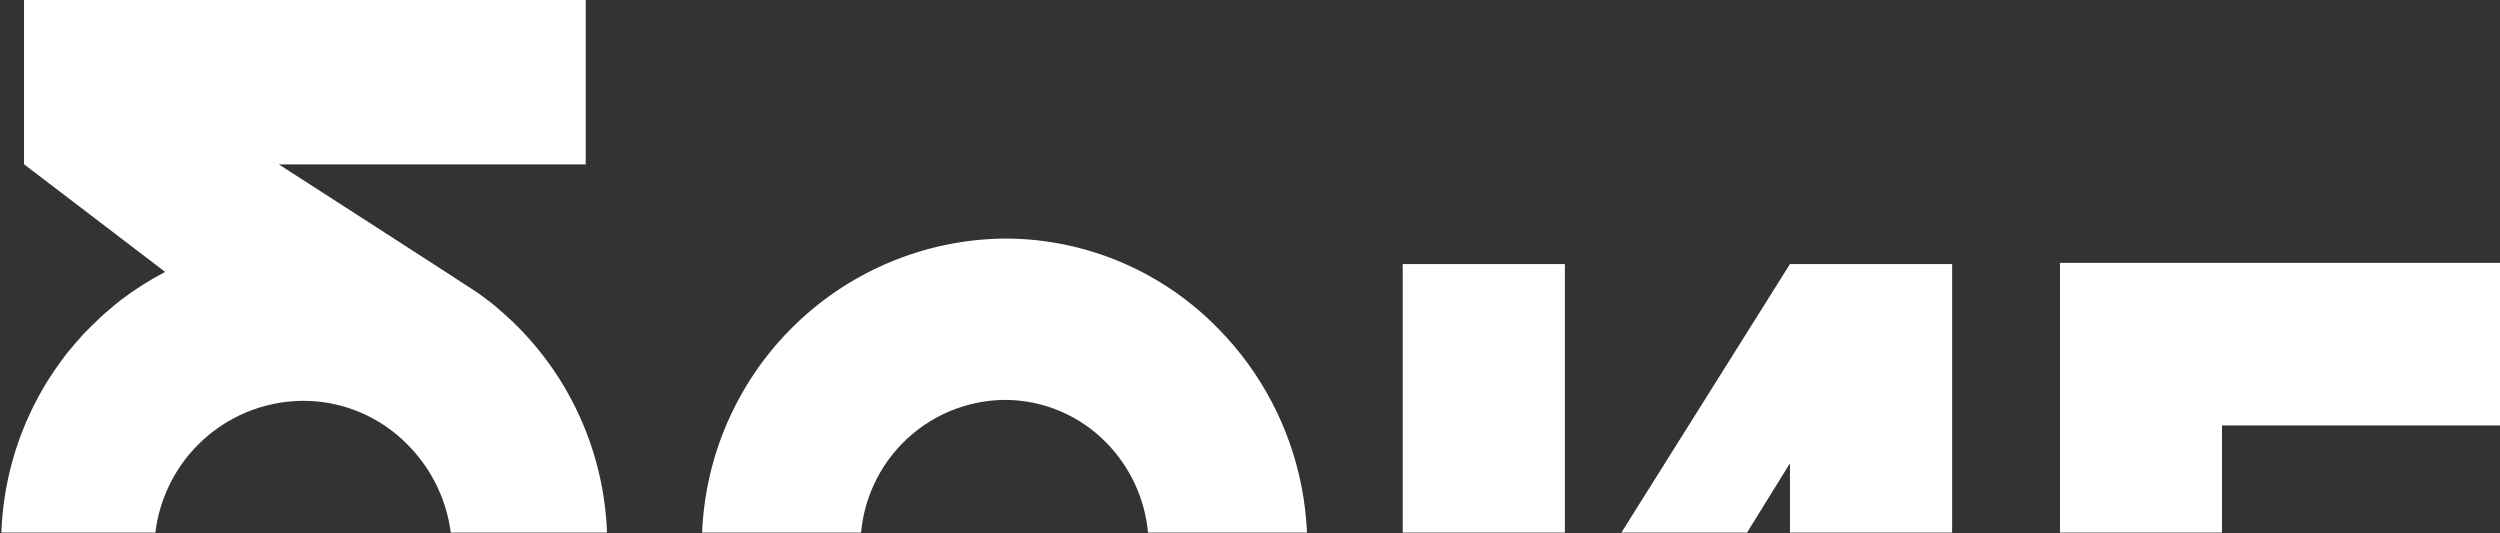 <?xml version="1.0" encoding="UTF-8"?> <svg xmlns="http://www.w3.org/2000/svg" width="1801" height="384" viewBox="0 0 1801 384" fill="none"><rect x="0" y="0" width="1801" height="384" fill="#333333" stroke="none"/><path d="M421.953 118.448H200.896C201.007 118.52 337.622 206.427 342.151 209.639C344.693 211.301 347.236 213.184 349.778 215.067L353.314 217.727C355.525 219.499 357.846 221.272 359.946 223.267C362.046 225.261 365.805 228.364 368.679 231.134C390.447 251.879 407.77 276.855 419.59 304.535C430.302 329.622 436.291 356.453 437.28 383.676H324.743C324.352 380.677 323.838 377.687 323.197 374.716C318.769 354.169 308.544 335.329 293.74 320.44C283.897 310.353 272.133 302.35 259.146 296.906C246.16 291.463 232.214 288.689 218.138 288.751C189.835 288.925 162.738 300.266 142.714 320.319C125.587 337.471 114.814 359.816 111.928 383.676H0.981C2.281 347.302 12.499 311.76 30.792 280.22C32.118 278.004 33.334 275.787 34.66 273.793C35.986 271.799 37.645 269.139 39.192 266.923C40.74 264.707 42.398 262.269 44.166 259.942L46.708 256.508C47.924 254.957 49.029 253.405 50.355 251.965C51.682 250.524 53.561 247.976 55.219 246.203C56.877 244.43 58.535 242.547 60.082 240.663L65.388 235.345L73.346 227.699C74.782 226.37 76.109 225.151 77.546 224.043C80.862 221.162 84.177 218.392 87.603 215.732C97.502 208.263 108.002 201.629 118.994 195.898L17.308 118.337V0H421.953V118.448ZM723.696 171.855C752.438 171.819 780.895 177.568 807.38 188.759C833.865 199.95 857.84 216.356 877.884 237.007C908.393 268.082 929.141 307.445 937.562 350.222C939.744 361.302 941.071 372.485 941.558 383.676H827.029C824.787 359.407 814.271 336.53 797.087 319.001C787.538 309.19 776.122 301.399 763.517 296.089C750.911 290.779 737.37 288.058 723.696 288.087C709.936 288.217 696.336 291.063 683.673 296.463C671.01 301.862 659.532 309.71 649.895 319.557C640.257 329.403 632.649 341.057 627.504 353.852C623.662 363.405 621.251 373.455 620.33 383.676H505.802C508.023 329.025 530.419 276.996 568.852 237.824C609.727 196.163 665.408 172.441 723.696 171.855ZM1127.34 383.676H1010.51V190.232H1127.34V383.676ZM1406.32 383.676H1289.49V333.722L1258.58 383.676H1168.05L1289.49 190.232H1406.32V383.676ZM1801.01 306.485H1600.73V383.676H1484.01V189.367H1801.01V306.485Z" fill="white"></path></svg> 